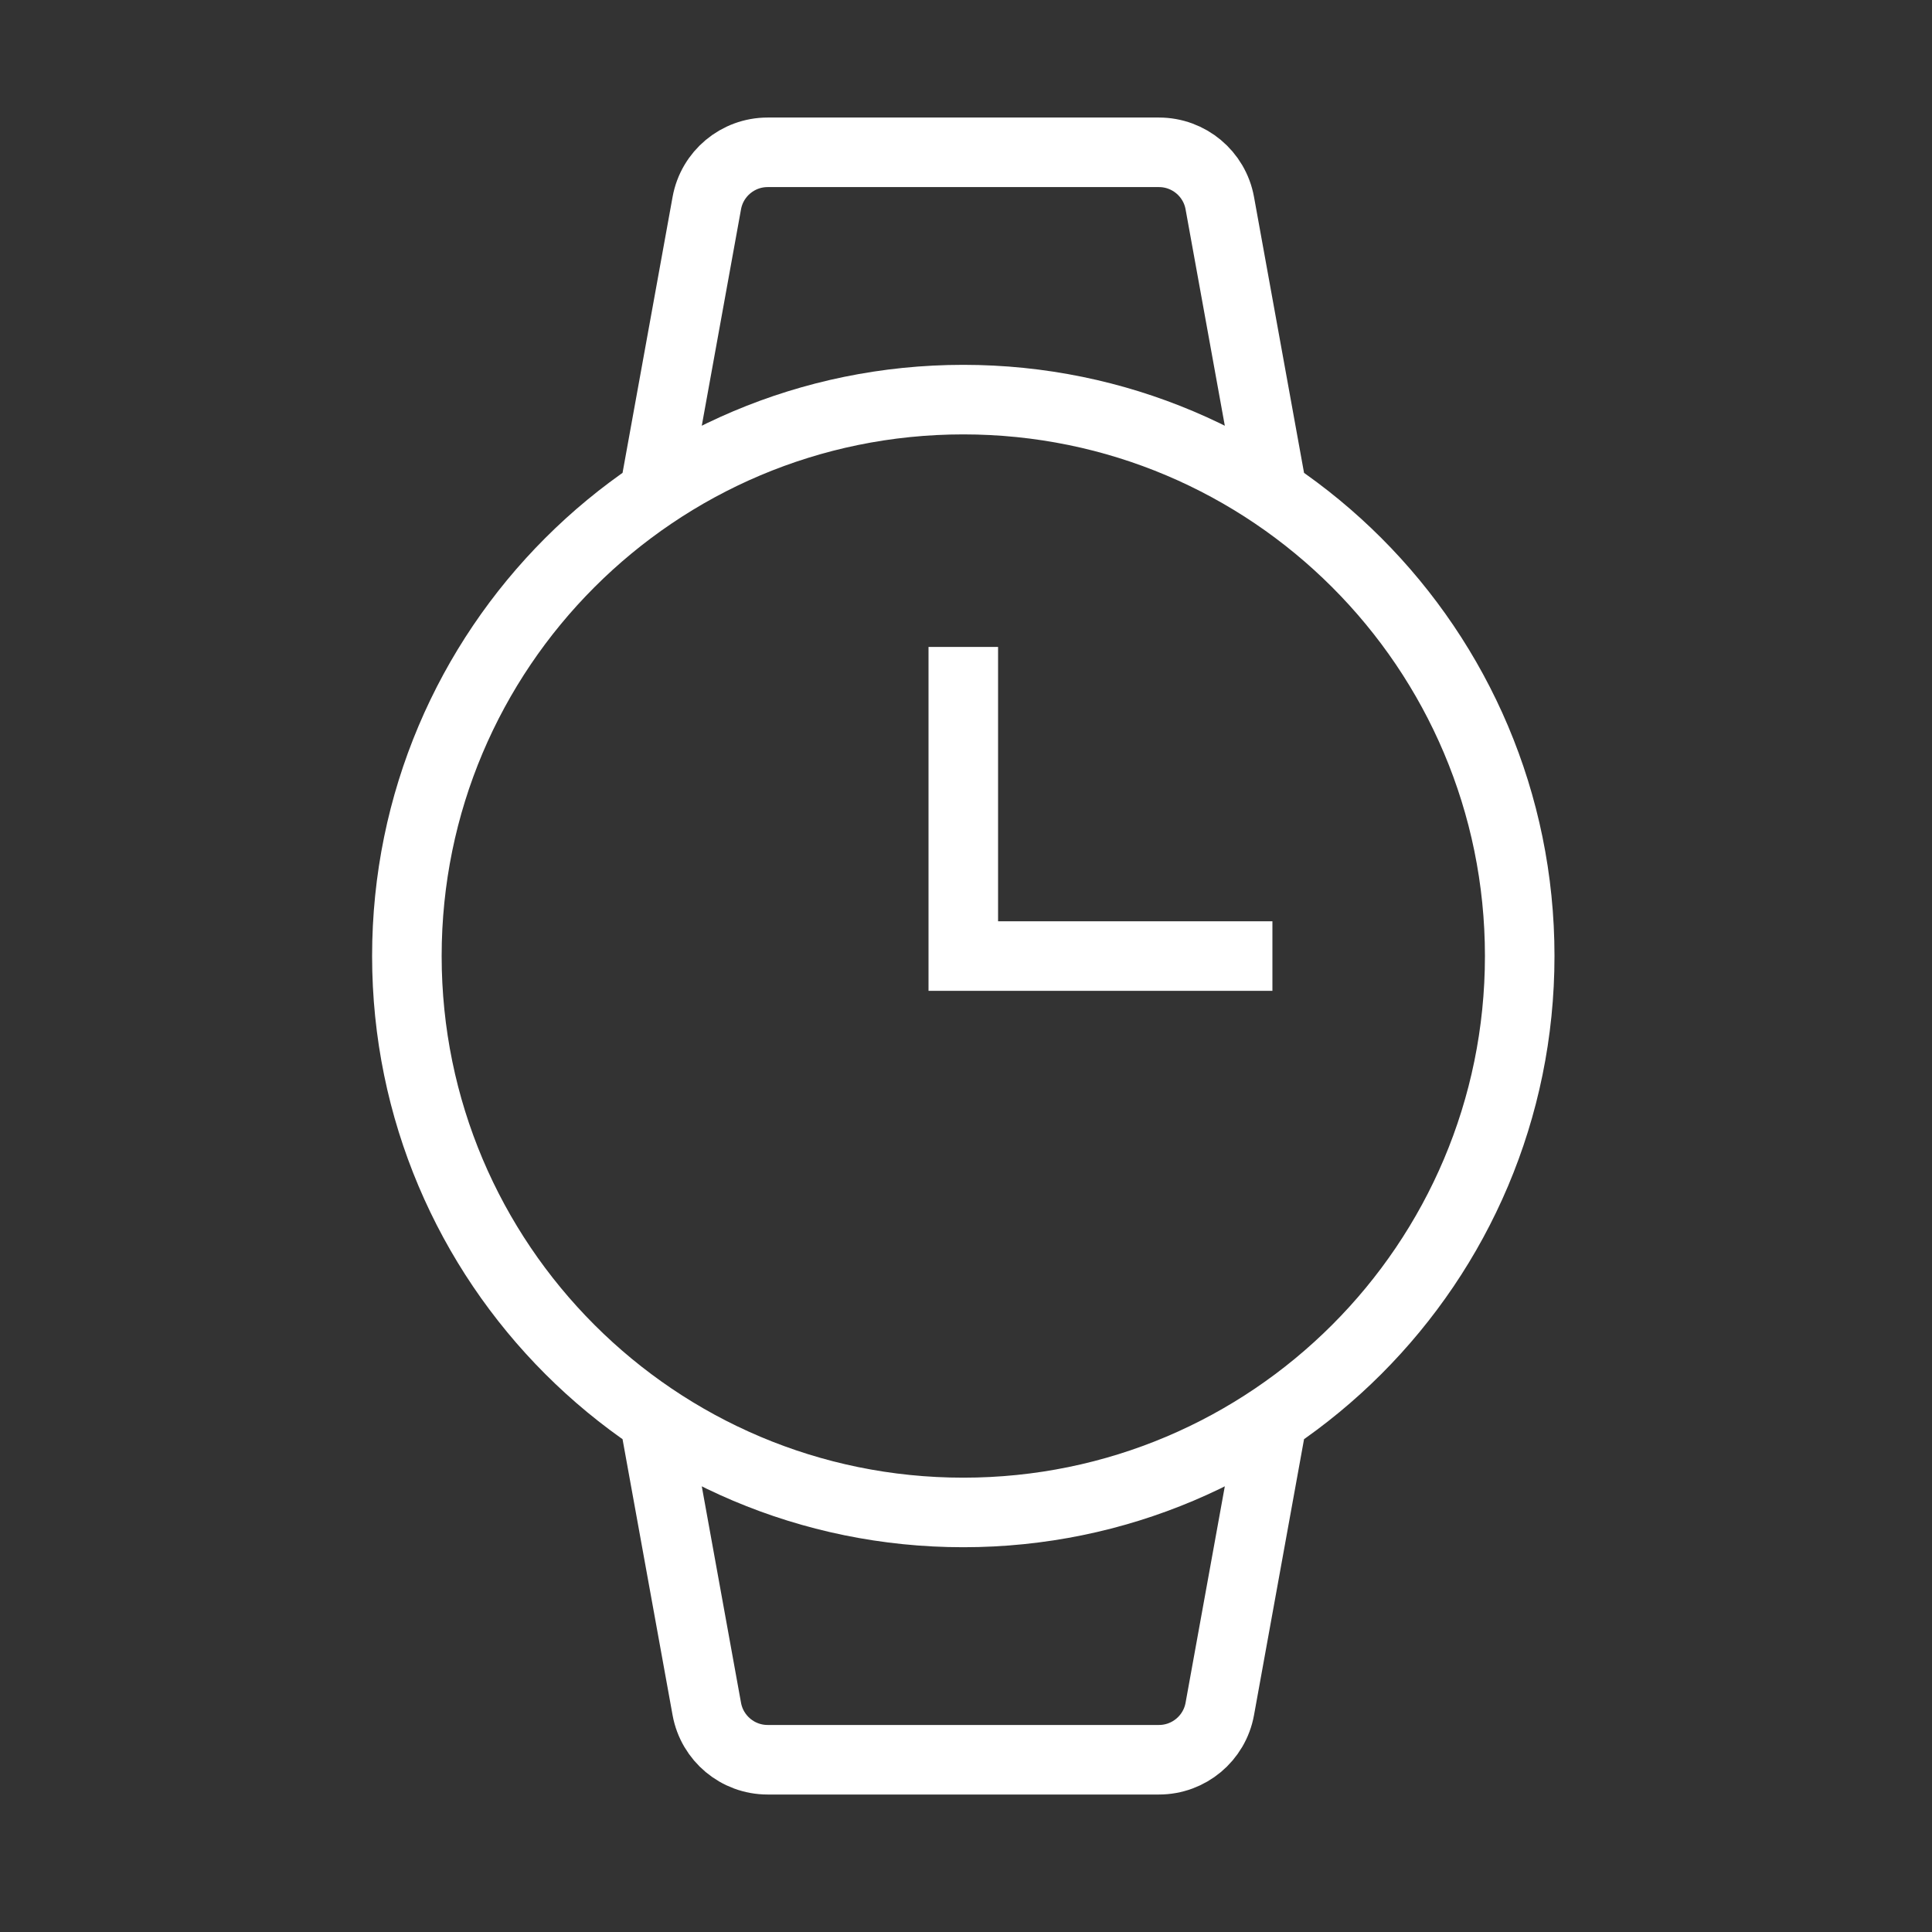 <?xml version="1.0" encoding="UTF-8"?><svg id="Layer_9" xmlns="http://www.w3.org/2000/svg" viewBox="0 0 250 250"><rect x="0" y="0" width="250" height="250" fill="#333333" stroke="none"/><path d="M124.65,51.71c39.76,0,72,32.24,72,72s-32.24,72-72,72-72-32.24-72-72S84.89,51.71,124.65,51.71ZM84.65,63.84l6.81-37.56c.69-3.8,4-6.57,7.87-6.57h50.64c3.87,0,7.18,2.77,7.87,6.57l6.81,37.56M84.65,183.58l6.81,37.56c.69,3.8,4,6.57,7.87,6.57h50.64c3.87,0,7.18-2.77,7.87-6.57l6.81-37.56M124.65,83.71v40h40" fill="none" stroke="#fff" stroke-miterlimit="10" stroke-width="9"/></svg>